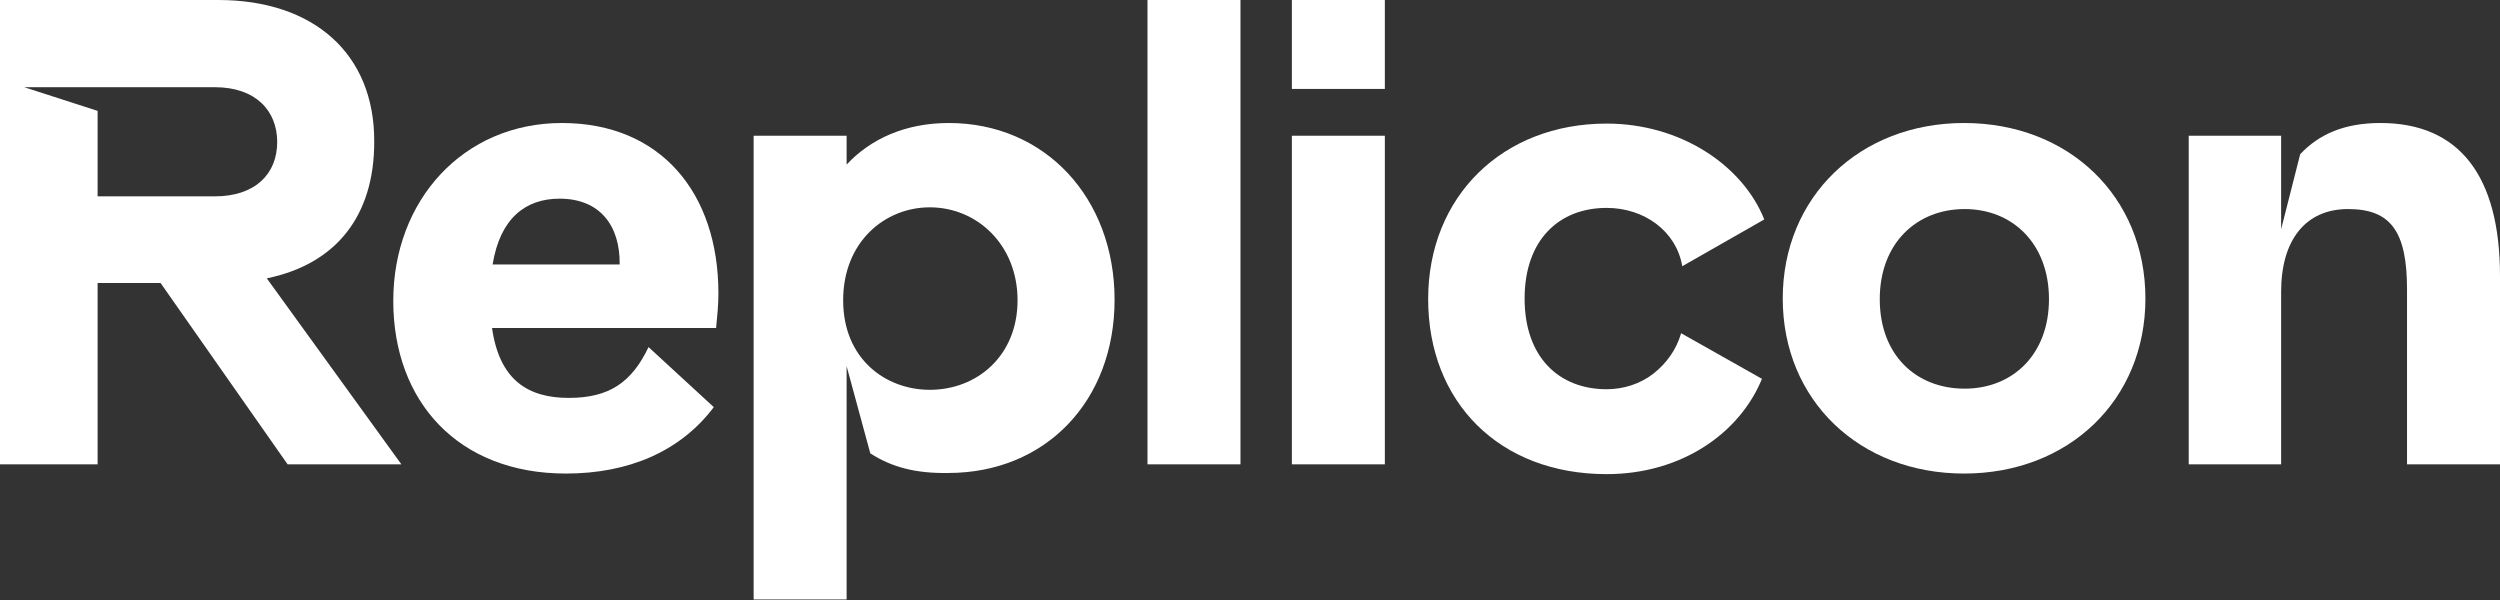 <?xml version="1.0" encoding="utf-8"?>
<!-- Generator: Adobe Illustrator 27.2.0, SVG Export Plug-In . SVG Version: 6.00 Build 0)  -->
<svg version="1.1" id="Layer_2_00000182524401572751833190000002421653485814598028_"
	 xmlns="http://www.w3.org/2000/svg" xmlns:xlink="http://www.w3.org/1999/xlink" x="0px" y="0px" viewBox="0 0 432.9 103.9"
	 style="enable-background:new 0 0 432.9 103.9;" xml:space="preserve">
<rect x="0" y="0" width="432.9" height="103.9" fill="#333333" stroke="none"/>
<style type="text/css">
	.st0{fill:#FFFFFF;}
</style>
<path class="st0" d="M46.2,48.2c12.1-2.5,18.6-10.9,18.6-23.6C64.9,9.3,54.3,0,37.8,0H0v80.4h16.9V49h10.9l22,31.4h19.7
	C69.5,80.4,46.2,48.2,46.2,48.2z M16.9,34V19.2L4.2,15.1h33c7,0,10.8,4,10.8,9.5S44.2,34,37.2,34C37.2,34,16.9,34,16.9,34z"/>
<path class="st0" d="M124.4,50.8c0,2-0.2,4-0.4,6H85.2c1.3,9.1,6.3,12.1,13.3,12.1s10.9-2.7,13.8-8.8l11.3,10.4
	C117.8,78.2,108.8,82,98,82c-18.7,0-29.9-12.5-29.9-29.9s12.1-30.8,29.2-30.8S124.4,33.4,124.4,50.8L124.4,50.8z M107.3,45.8
	c0.1-6.7-3.4-11.4-10.4-11.4c-5.9,0-10.3,3.4-11.6,11.4H107.3L107.3,45.8z"/>
<path class="st0" d="M150.7,78.5l-4.1-15.1v40.4h-16.1V23.5h16.1v5c4.1-4.4,10.1-7.2,17.7-7.2c16.7,0,28.7,13,28.7,30.6
	s-12,30-28.8,30C158.6,82,154.4,80.9,150.7,78.5L150.7,78.5z M161,67.5c8.2,0,15.2-5.9,15.2-15.5s-7-16.1-15.2-16.1
	c-7.7,0-15,5.9-15,16.1S153.4,67.5,161,67.5z"/>
<path class="st0" d="M214.8,0v80.4h-16.1V0H214.8z"/>
<path class="st0" d="M223.7,0h16.1v15.4h-16.1V0z M239.8,23.5v56.9h-16.1V23.5H239.8z"/>
<path class="st0" d="M305.5,38l-14.2,8.1c-1-6-6.5-10.1-13.1-10.1c-8.2,0-14.2,5.5-14.2,15.7s6,15.7,14.2,15.7
	c2.9,0,5.8-0.9,8.1-2.7c2.3-1.8,4-4.2,4.8-7l14,7.9c-3.8,9.3-13.8,16.5-26.9,16.5c-18.6,0-30.9-12.5-30.9-30.3s12.9-30.4,30.9-30.4
	C291.1,21.4,301.8,28.7,305.5,38L305.5,38z"/>
<path class="st0" d="M371.5,51.7c0,17.6-13.3,30.3-31.4,30.3s-31.4-12.7-31.4-30.3s13.3-30.4,31.4-30.4S371.5,34,371.5,51.7
	L371.5,51.7z M340.2,67.3c8.3,0,14.6-5.9,14.6-15.5s-6.3-15.6-14.6-15.6s-14.7,5.9-14.7,15.6S331.8,67.3,340.2,67.3z"/>
<path class="st0" d="M395,23.5v16.2l3.3-13c3.3-3.5,7.7-5.4,13.9-5.4c13.6,0,20.7,9.1,20.7,26.5v32.6h-16.1V50.1
	c0-10-2.8-13.9-10.2-13.9s-11.6,5.4-11.6,14.3v29.9H379V23.5H395L395,23.5z"/>
</svg>
